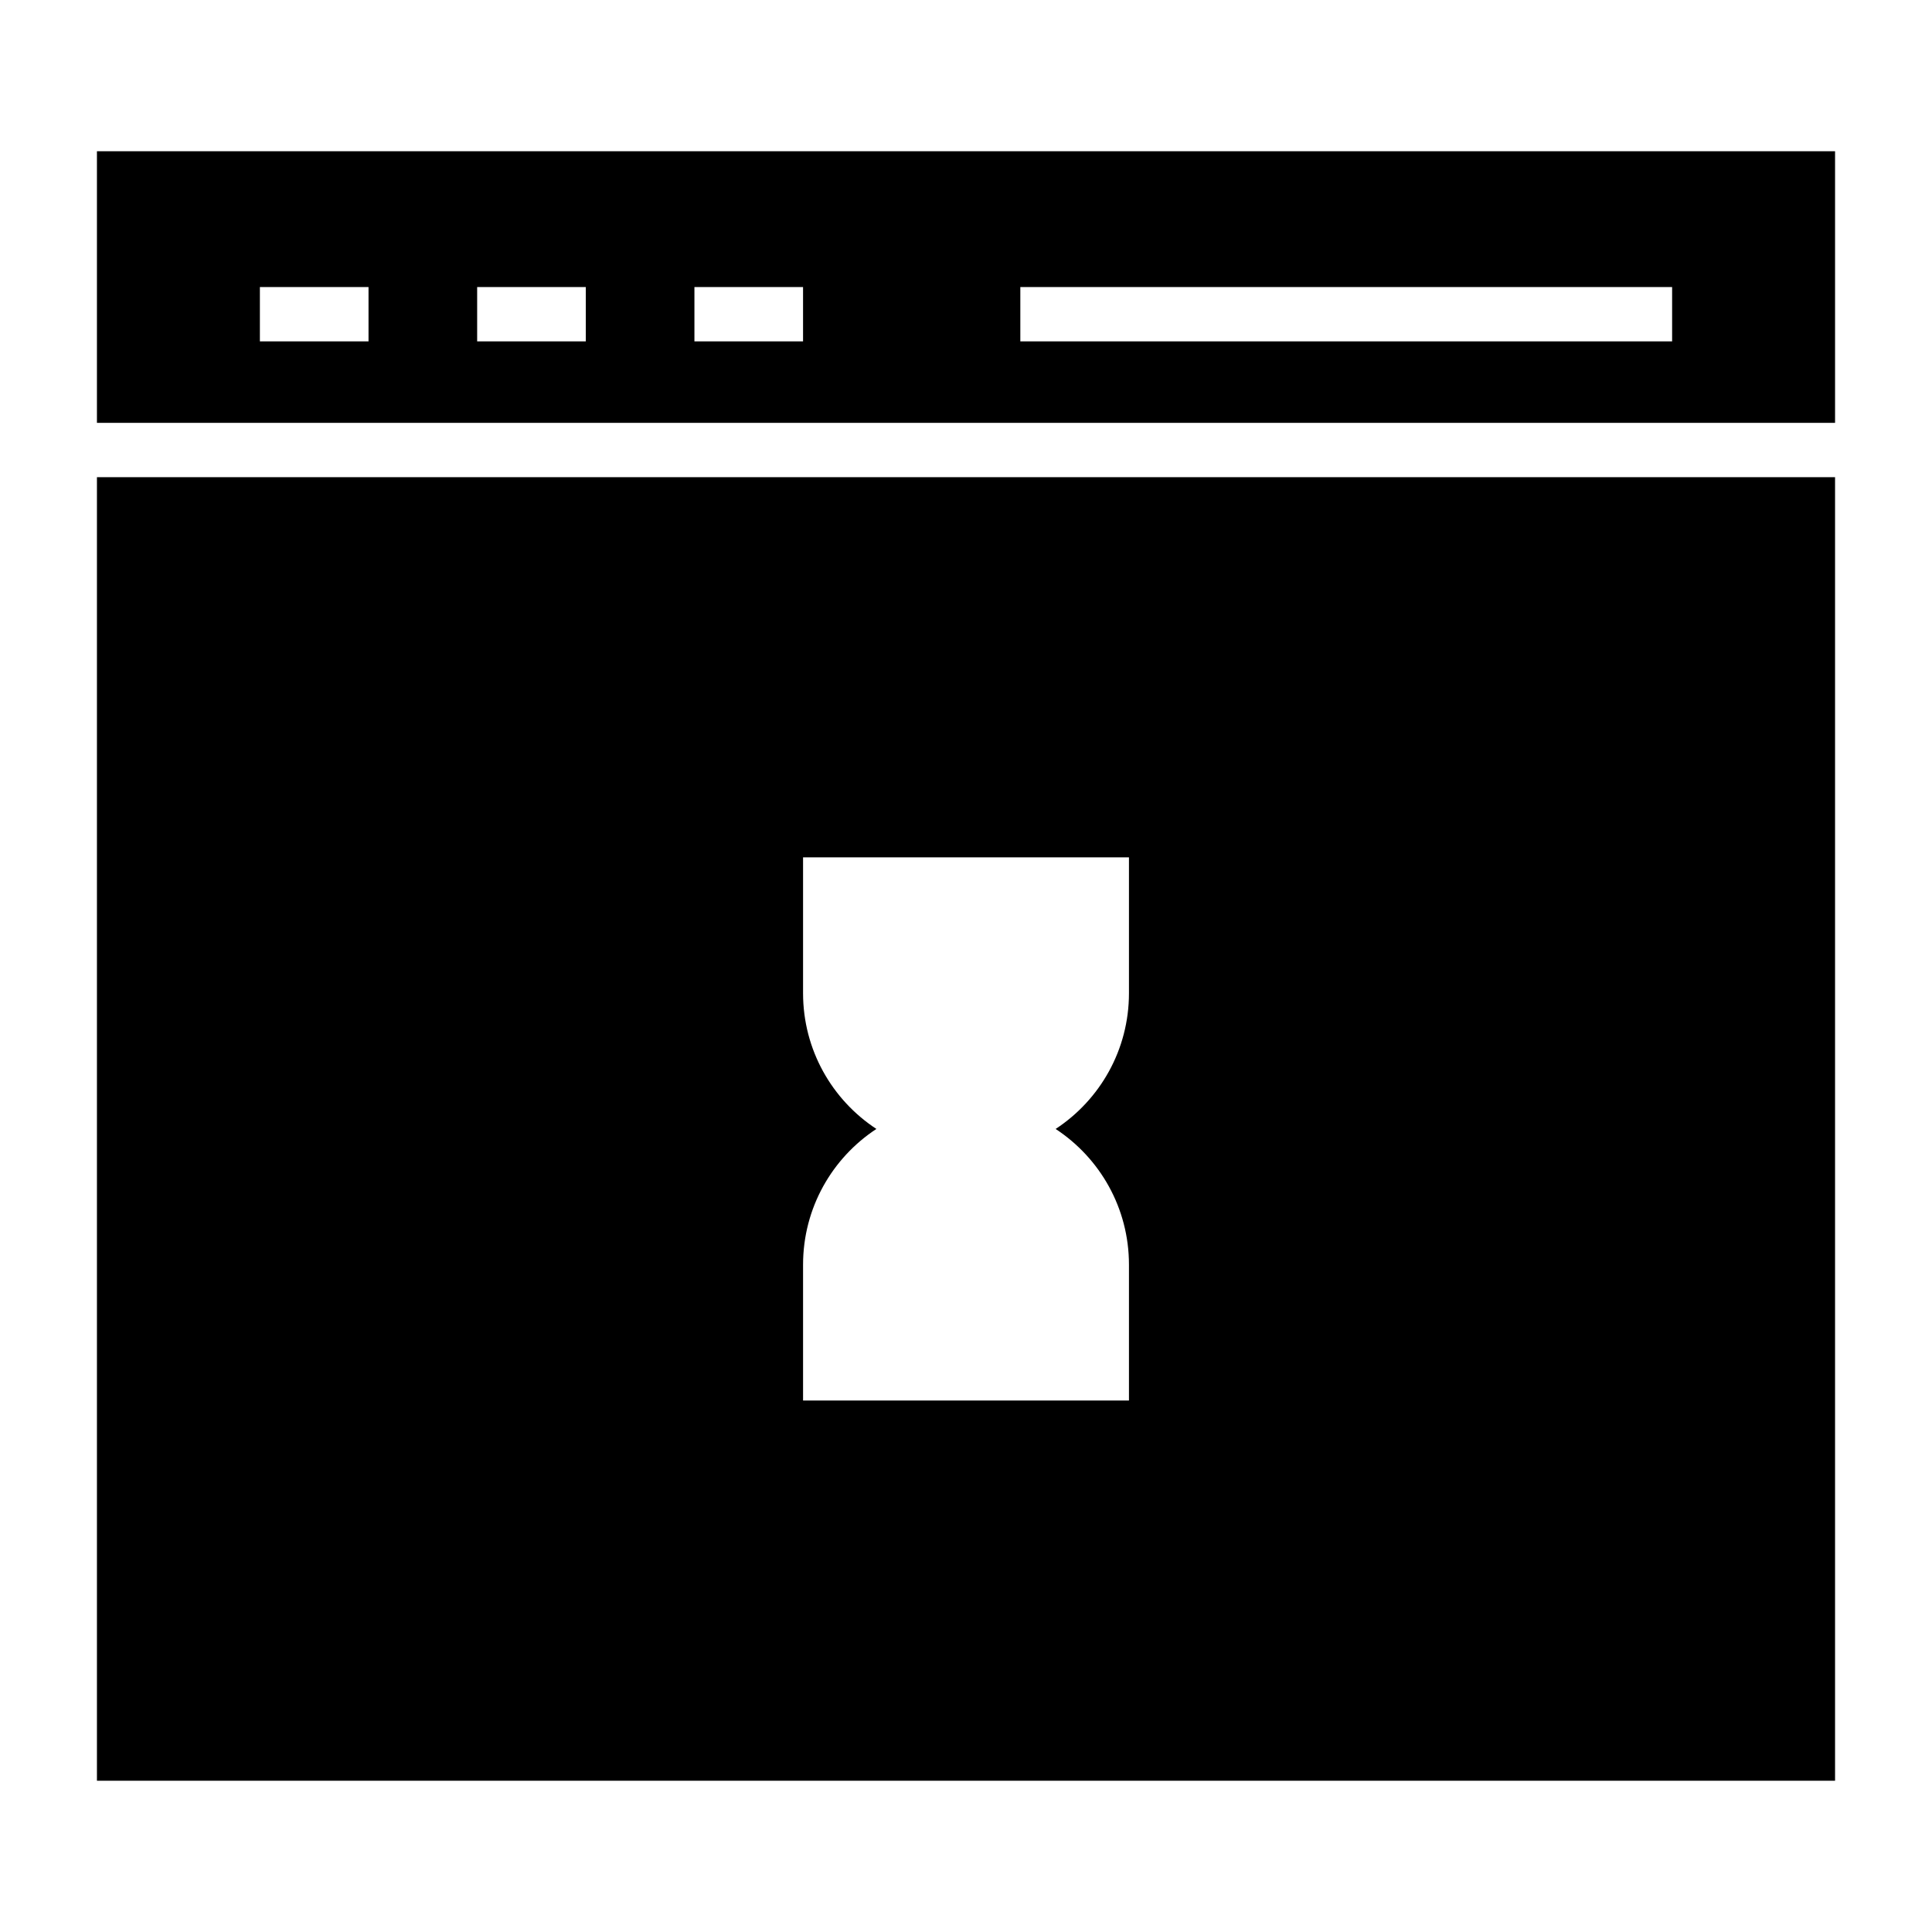 <?xml version="1.0" encoding="UTF-8"?>
<!-- Uploaded to: ICON Repo, www.svgrepo.com, Generator: ICON Repo Mixer Tools -->
<svg fill="#000000" width="800px" height="800px" version="1.1" viewBox="144 144 512 512" xmlns="http://www.w3.org/2000/svg">
 <g>
  <path d="m169.69 184.08v71.98h460.62v-71.98zm71.973 50.387h-28.789v-14.395h28.789zm57.578 0h-28.789v-14.395h28.789zm57.578 0h-28.789v-14.395h28.789zm230.31 0h-172.73v-14.395h172.73z"/>
  <path d="m169.69 615.92h460.62v-345.46h-460.62zm187.13-136.75c0-15.043 7.699-28.285 19.434-35.988-11.734-7.699-19.434-20.941-19.434-35.984v-35.988h86.367v35.988c0 15.043-7.699 28.285-19.434 35.988 11.73 7.699 19.434 20.941 19.434 35.984v35.988h-86.367z"/>
 </g>
</svg>